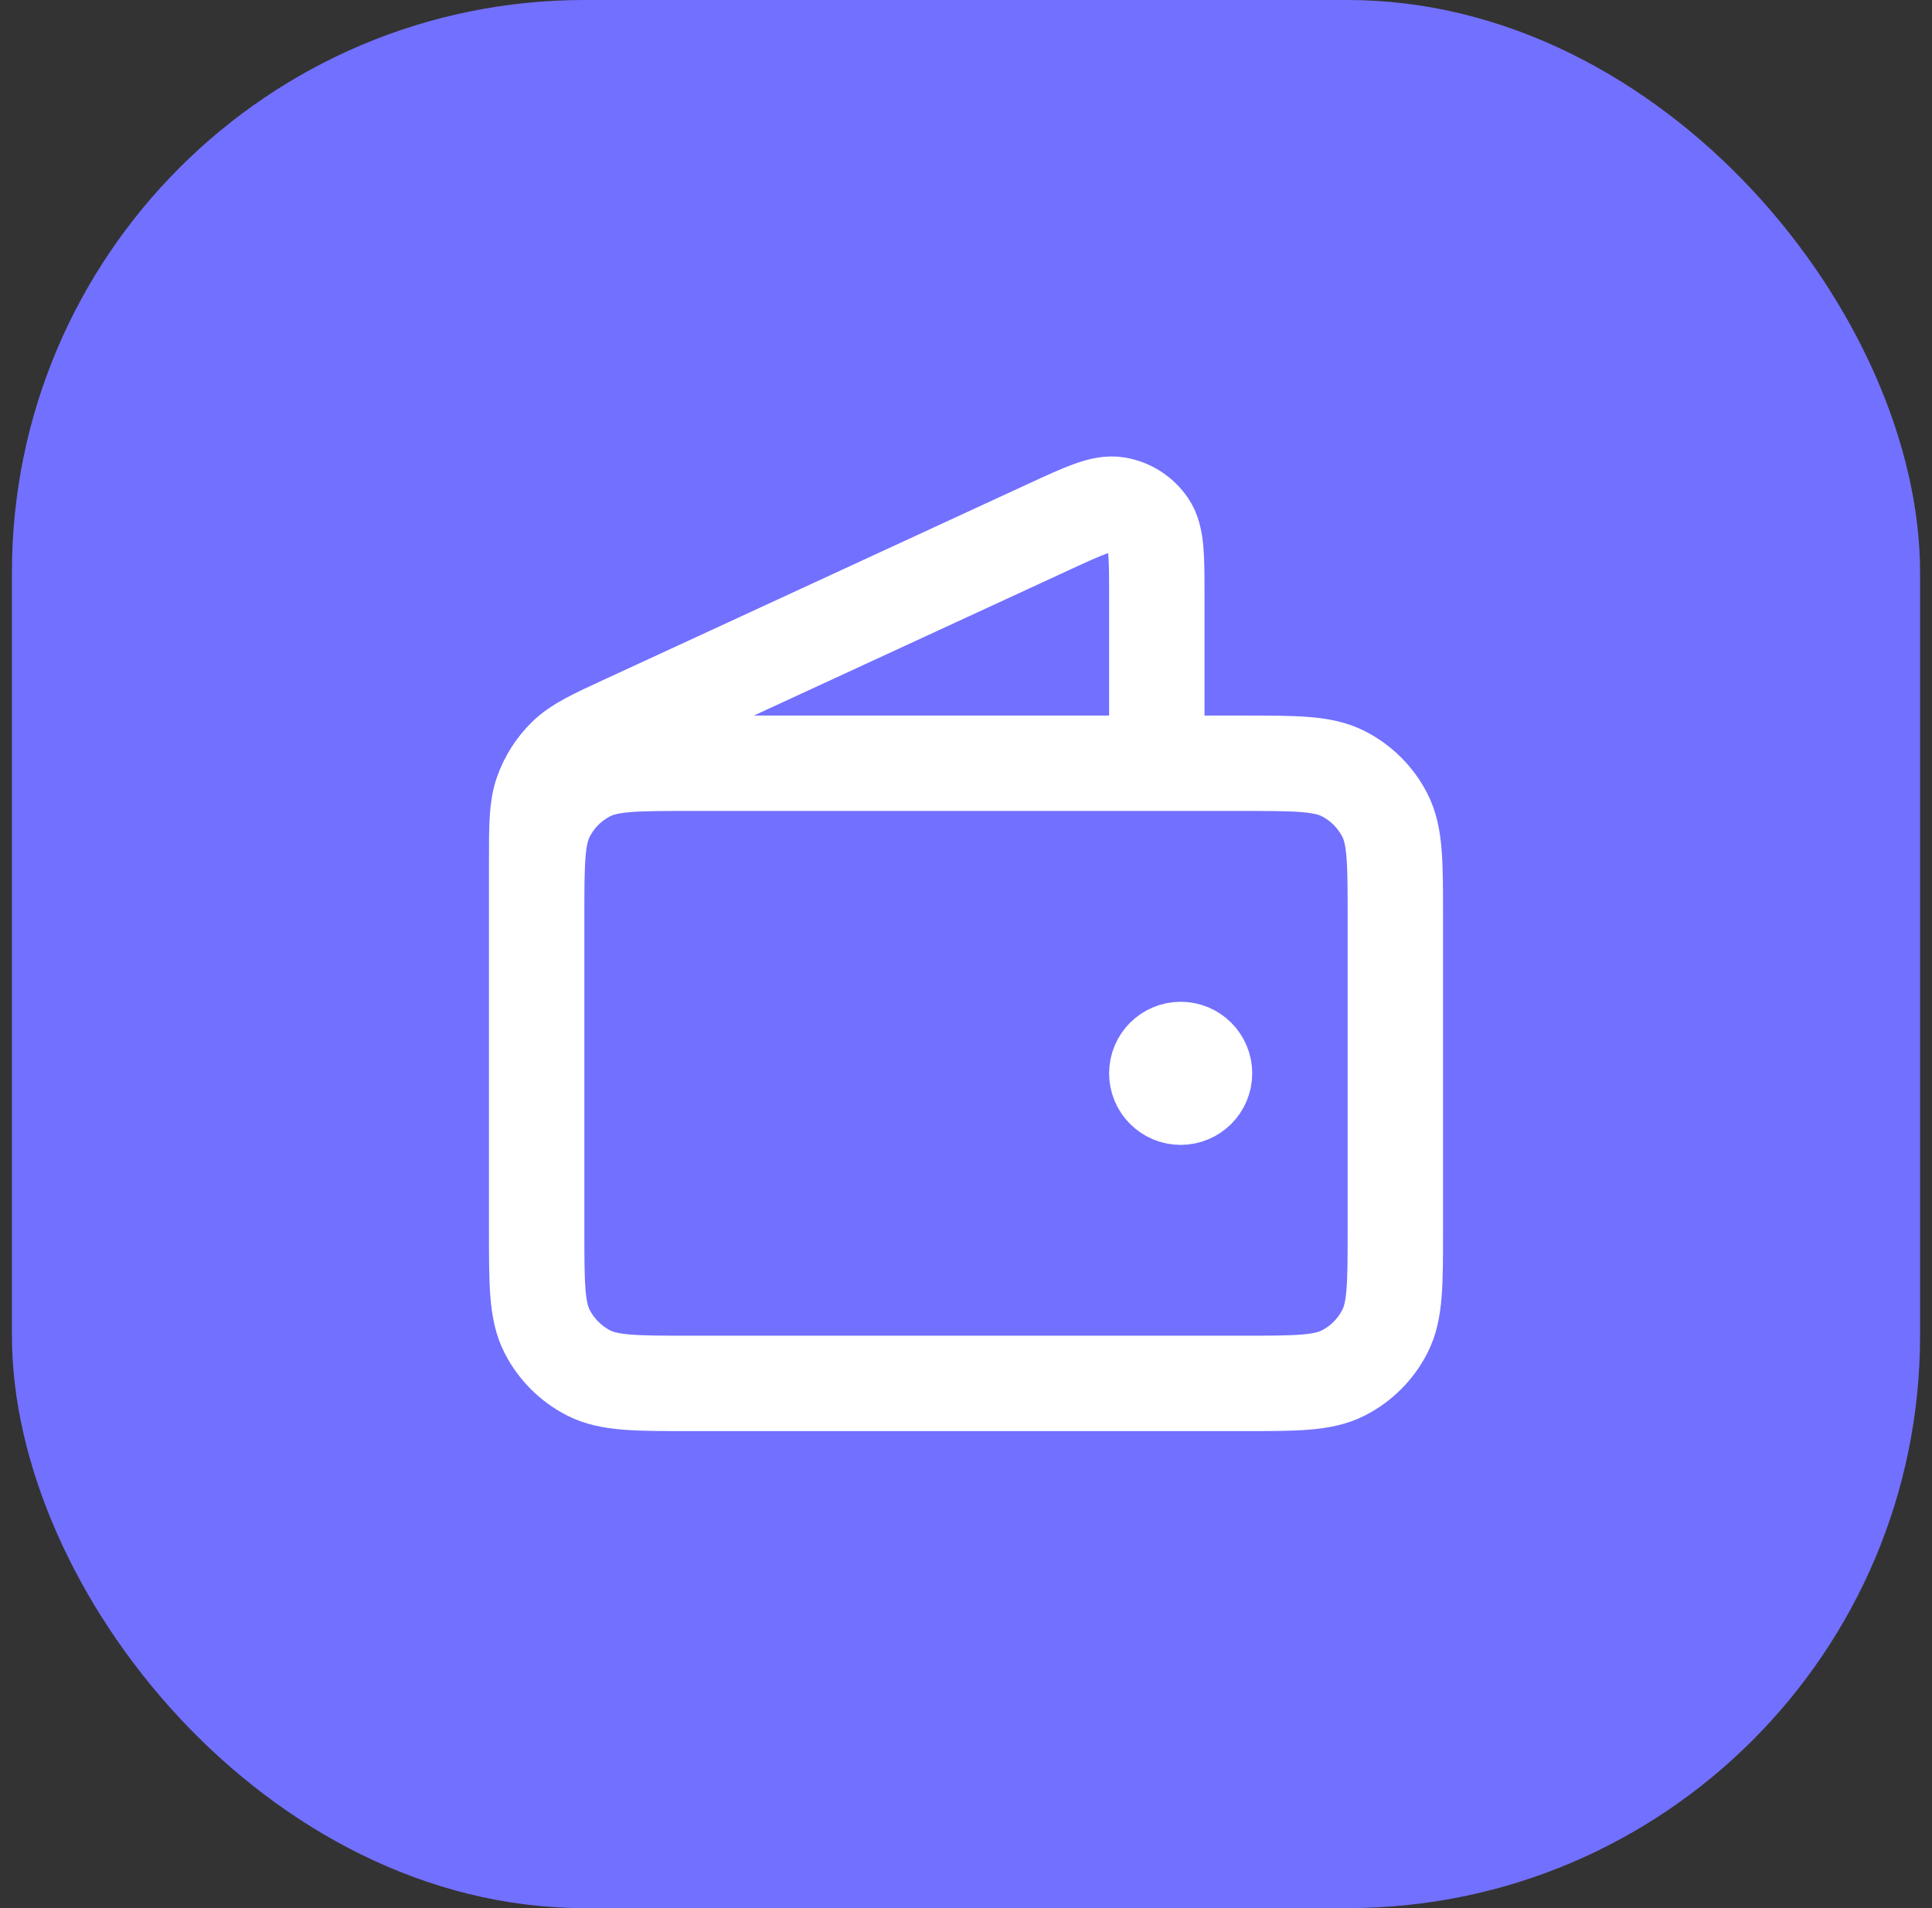 <svg xmlns="http://www.w3.org/2000/svg" width="81" height="80" viewBox="0 0 81 80" fill="none"><rect x="0" y="0" width="81" height="80" fill="#333333" stroke="none"/><rect x="0.5" width="80" height="80" rx="24" fill="#7270FF"></rect><path d="M48.5 32.001V25.002C48.5 23.338 48.5 22.507 48.15 21.996C47.843 21.549 47.369 21.246 46.836 21.155C46.225 21.051 45.469 21.399 43.959 22.096L26.218 30.285C24.871 30.906 24.198 31.217 23.704 31.699C23.268 32.126 22.935 32.646 22.731 33.22C22.5 33.87 22.5 34.612 22.5 36.096V46.001M49.5 45.001H49.52M22.5 38.401L22.5 51.601C22.5 53.841 22.5 54.961 22.936 55.817C23.32 56.569 23.931 57.181 24.684 57.565C25.54 58.001 26.66 58.001 28.9 58.001H52.1C54.34 58.001 55.46 58.001 56.316 57.565C57.069 57.181 57.681 56.569 58.064 55.817C58.5 54.961 58.5 53.841 58.5 51.601V38.401C58.5 36.16 58.5 35.04 58.064 34.185C57.681 33.432 57.069 32.82 56.316 32.437C55.46 32.001 54.34 32.001 52.1 32.001L28.9 32.001C26.66 32.001 25.54 32.001 24.684 32.437C23.931 32.82 23.32 33.432 22.936 34.185C22.5 35.04 22.5 36.16 22.5 38.401ZM50.5 45.001C50.5 45.553 50.052 46.001 49.5 46.001C48.948 46.001 48.5 45.553 48.5 45.001C48.5 44.448 48.948 44.001 49.5 44.001C50.052 44.001 50.5 44.448 50.5 45.001Z" stroke="white" stroke-width="4" stroke-linecap="round" stroke-linejoin="round"></path></svg>
